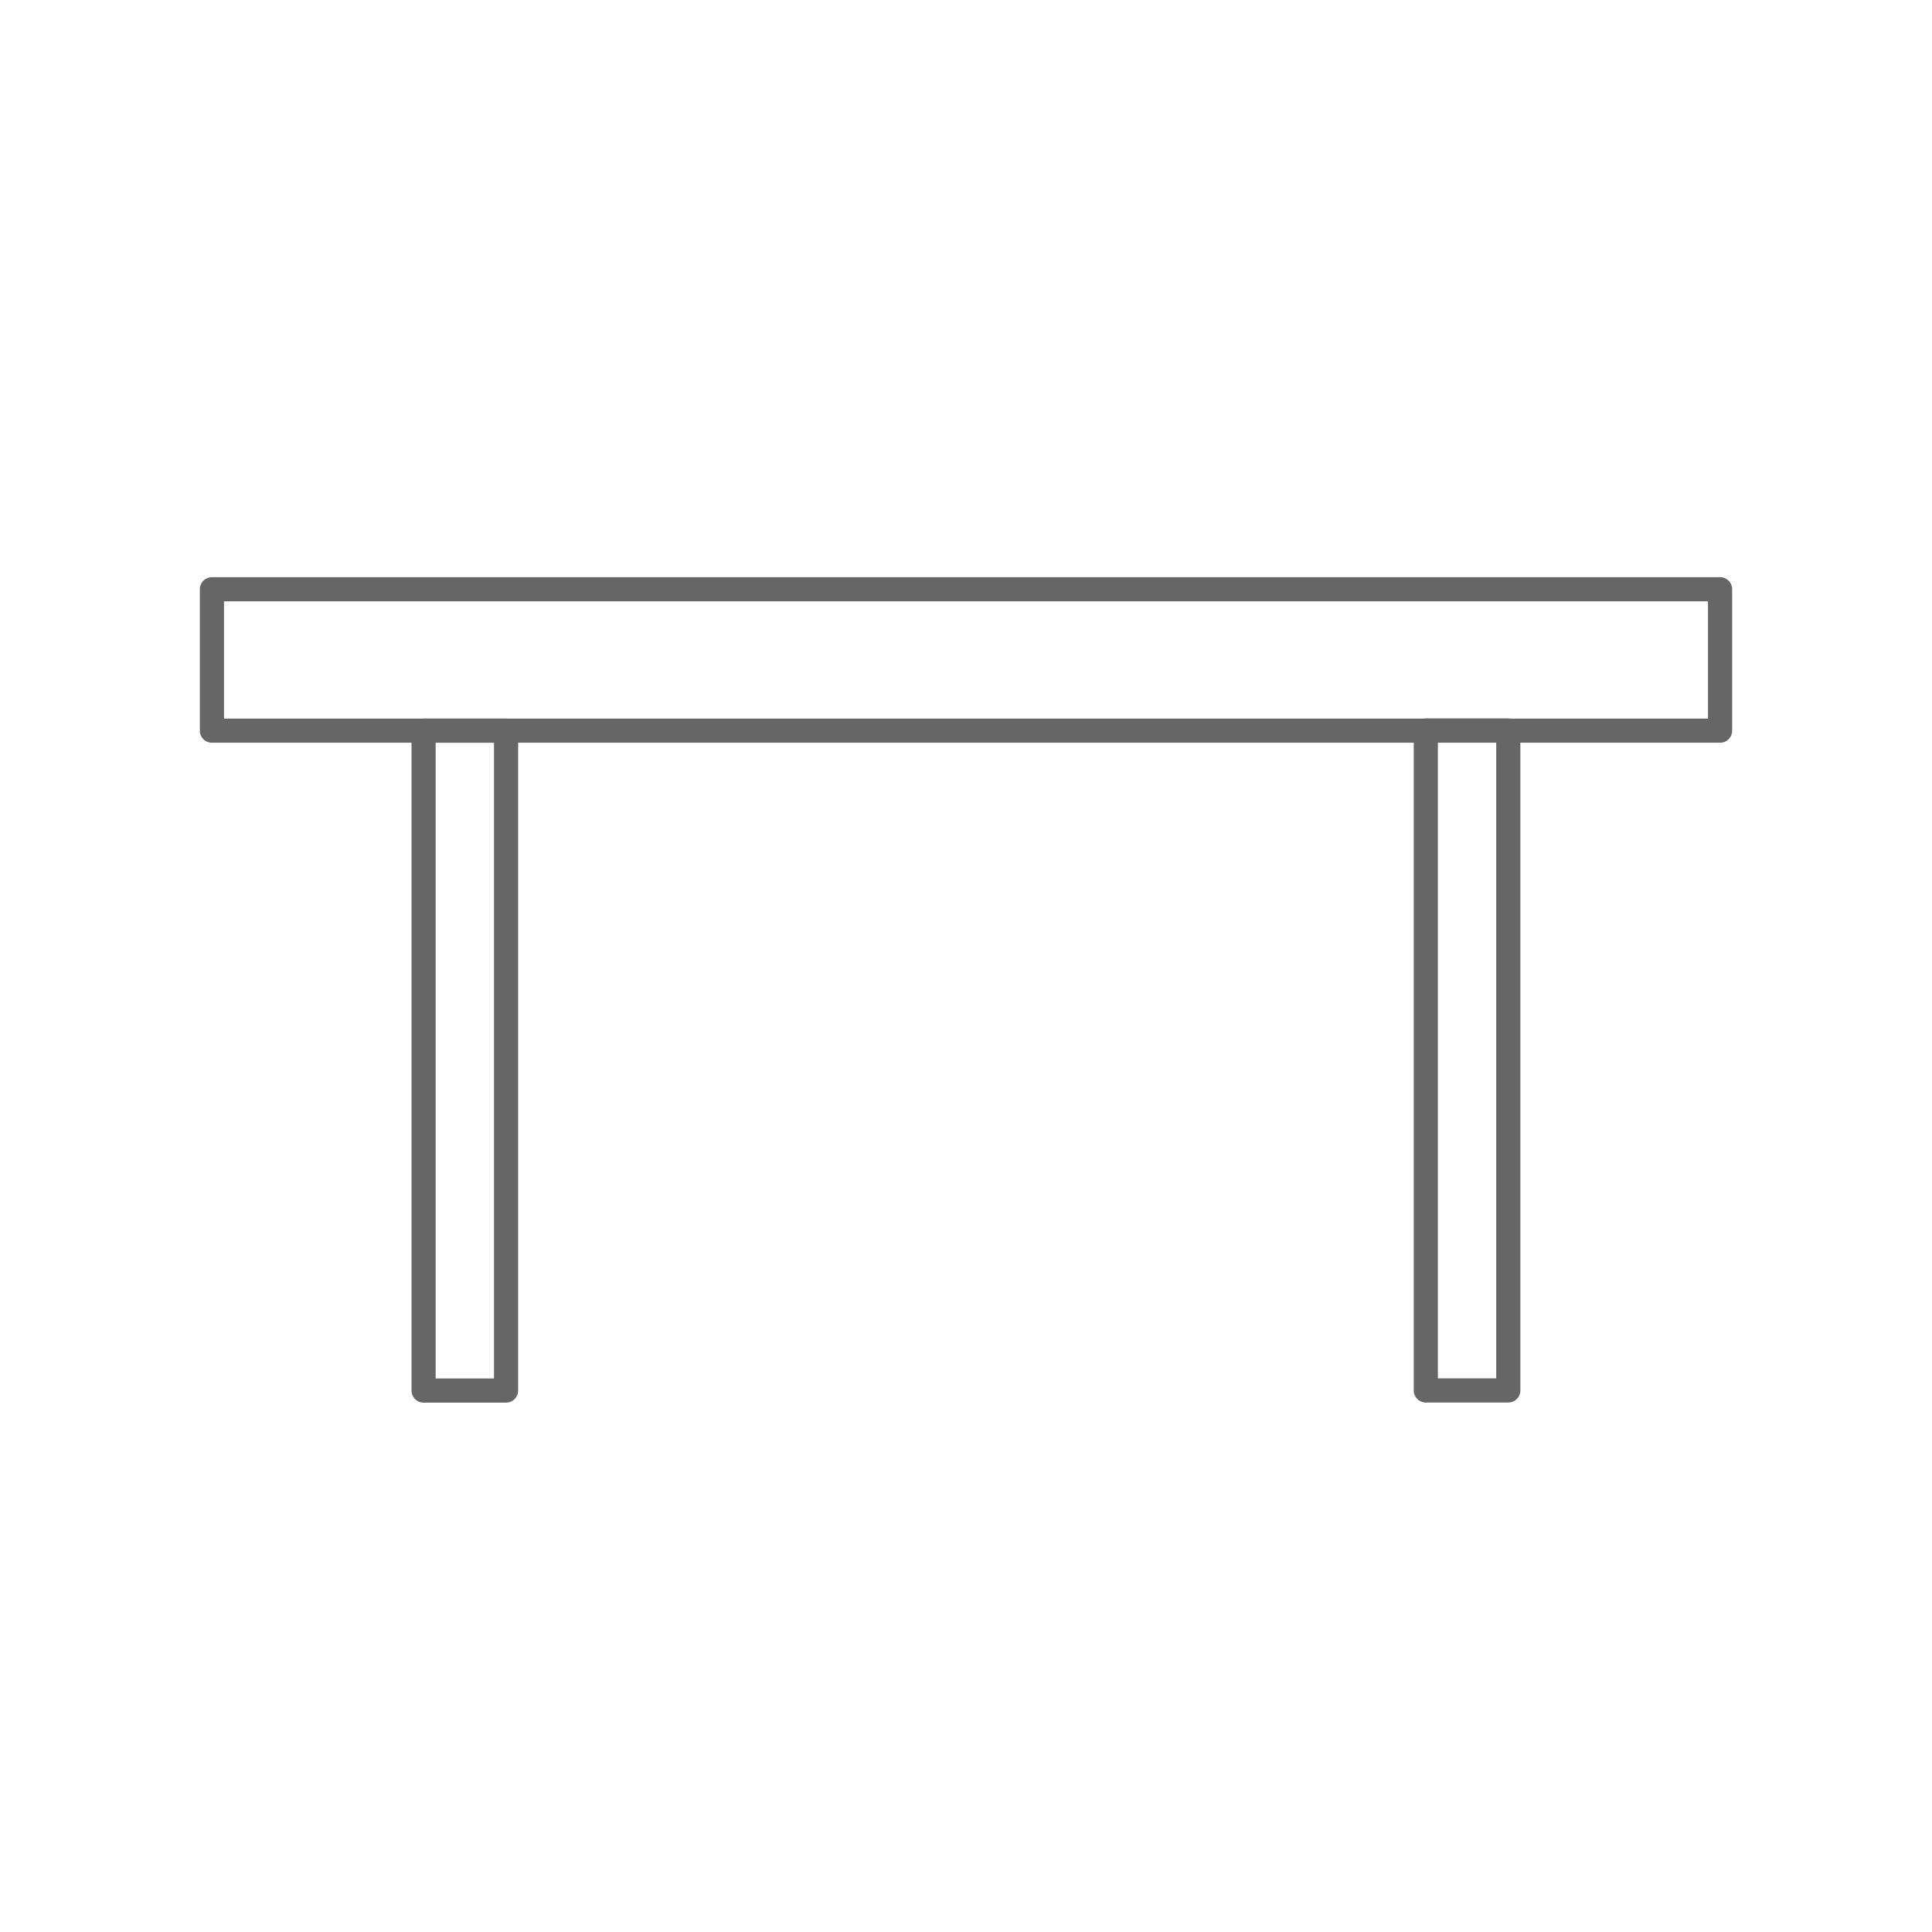 <?xml version="1.0" encoding="UTF-8"?>
<svg id="_レイヤー_1" data-name="レイヤー 1" xmlns="http://www.w3.org/2000/svg" viewBox="0 0 160 160">
  <defs>
    <style>
      .cls-1 {
        fill: none;
        stroke: #666;
        stroke-linecap: round;
        stroke-linejoin: round;
        stroke-width: 2px;
      }
    </style>
  </defs>
  <rect class="cls-1" x="17.55" y="48.8" width="124.9" height="11.71"/>
  <rect class="cls-1" x="35.08" y="60.51" width="6.83" height="54.65"/>
  <rect class="cls-1" x="118.09" y="60.51" width="6.83" height="54.65" transform="translate(243 175.66) rotate(-180)"/>
</svg>